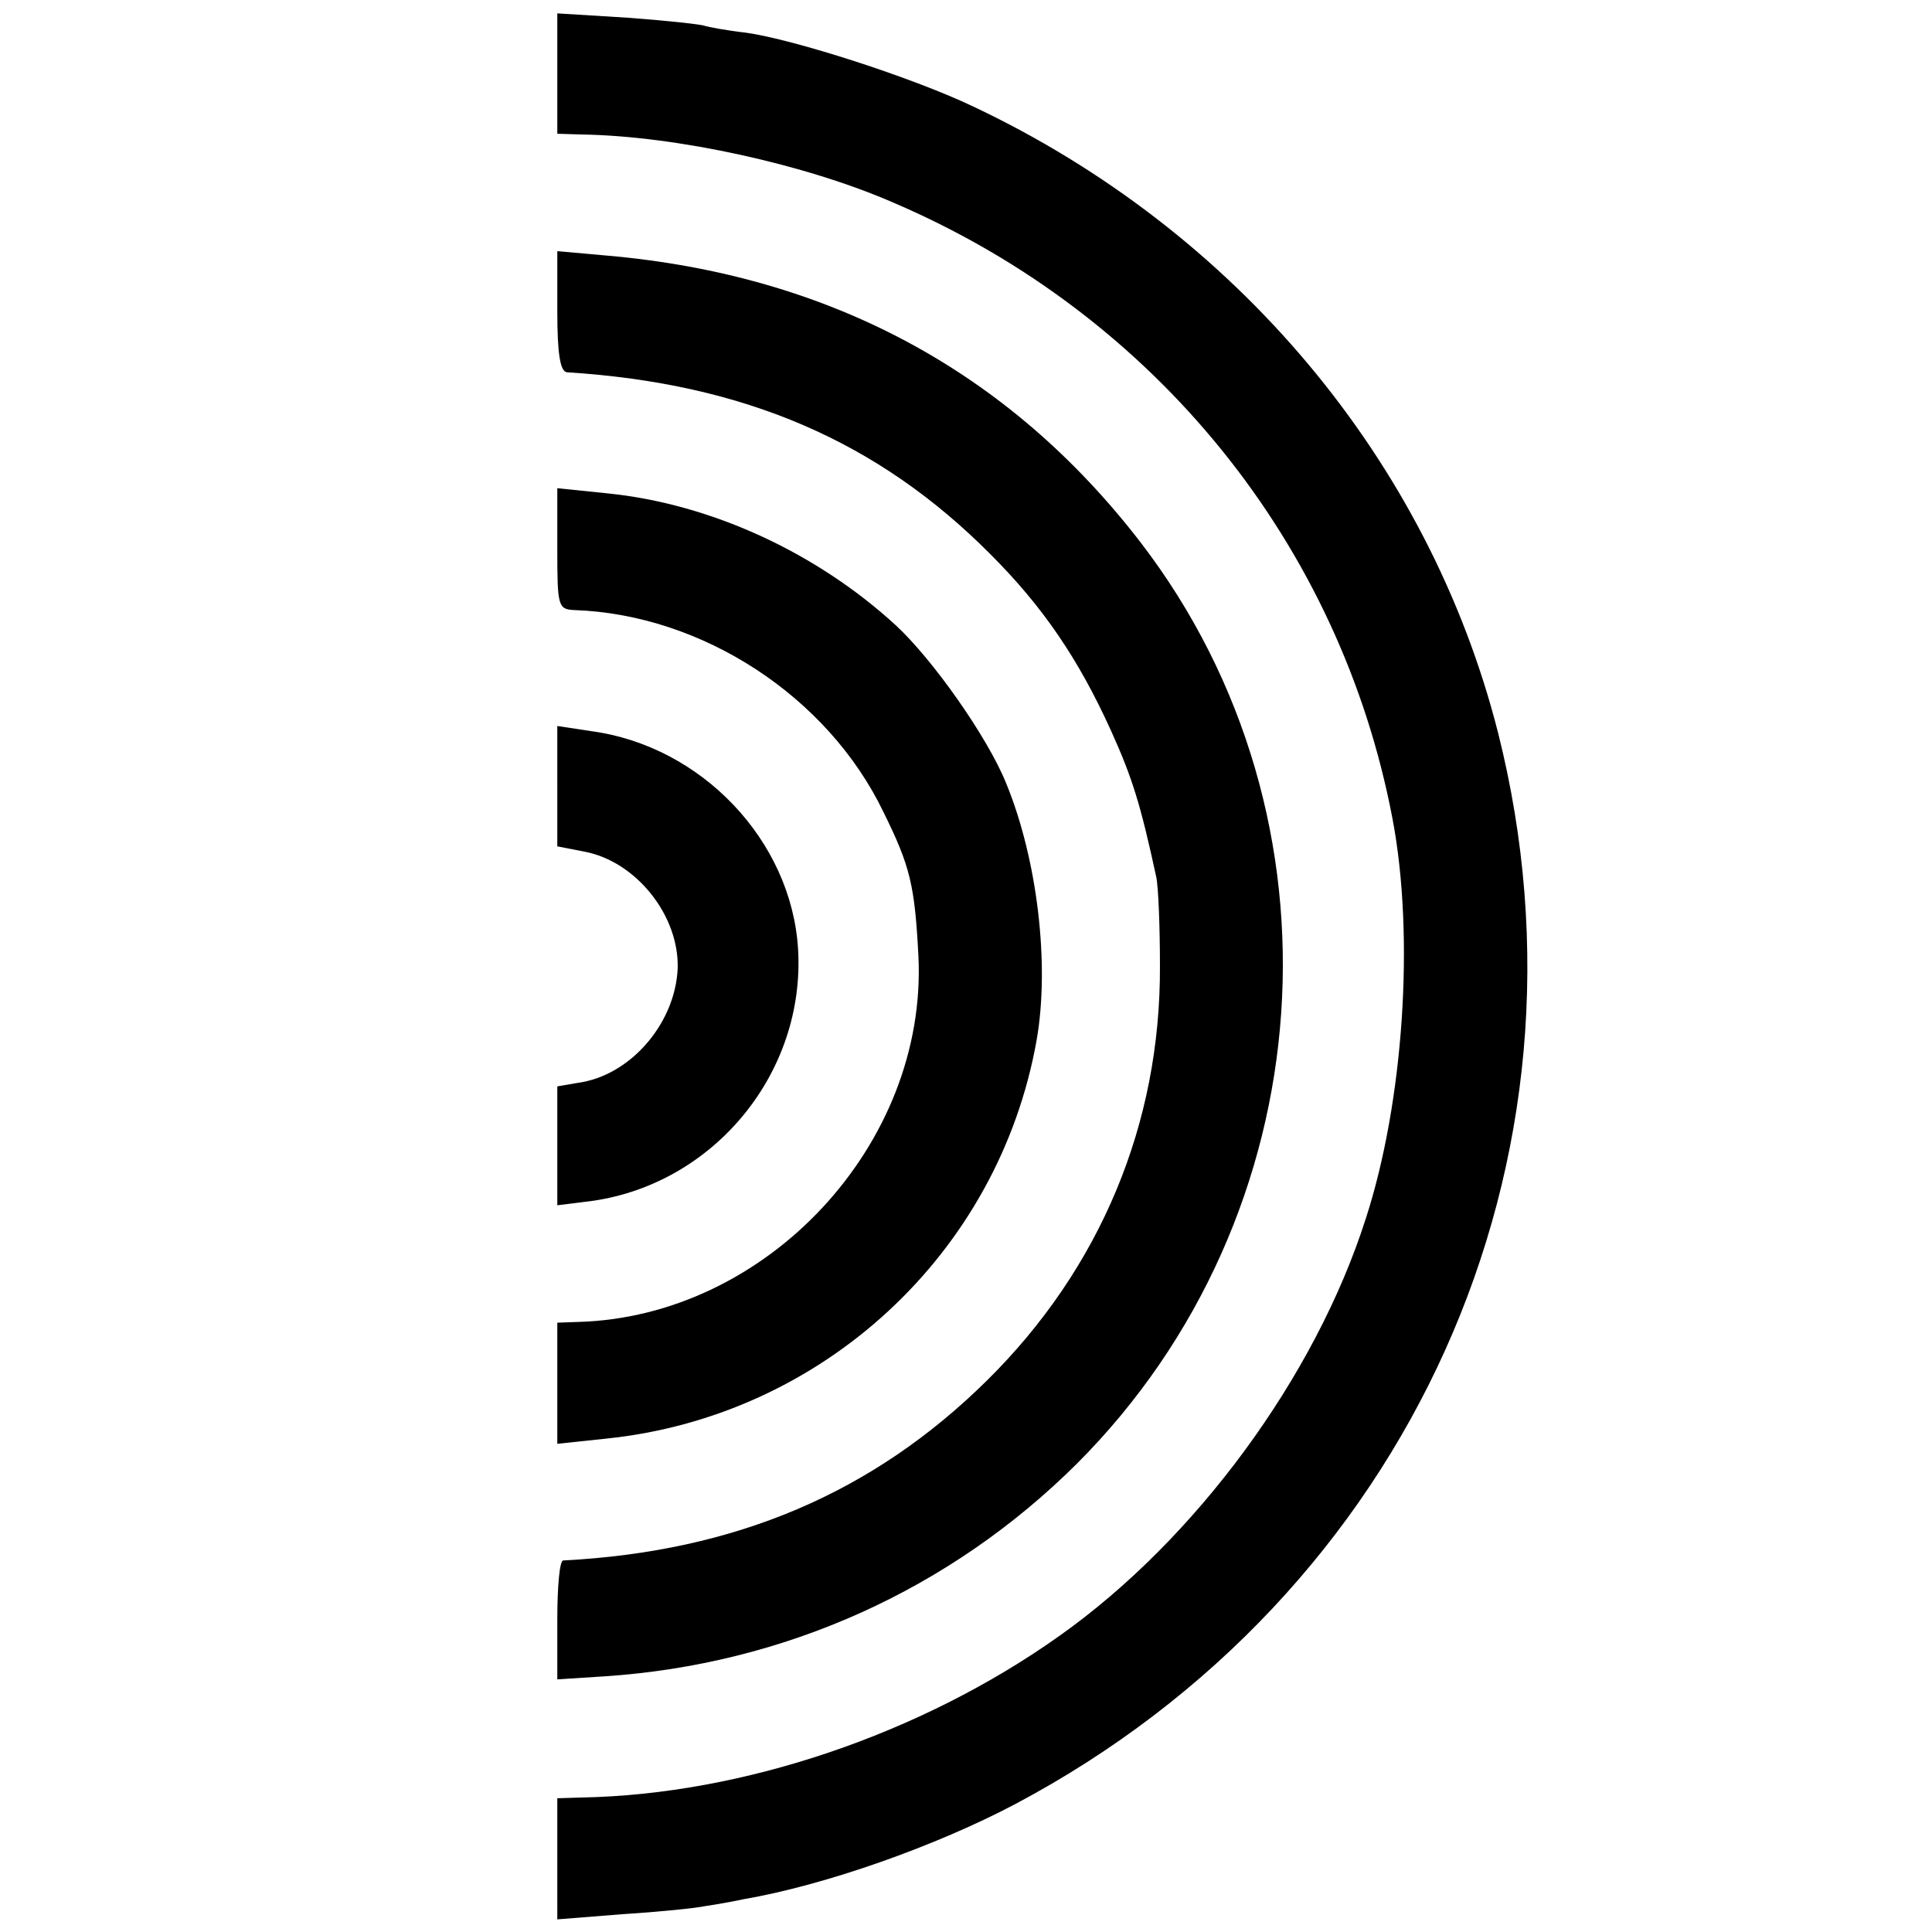 <svg version="1" xmlns="http://www.w3.org/2000/svg" width="346.667" height="346.667" viewBox="0 0 260 260"><path d="M75 9.9V18l3.3.1c12.7.2 30.1 4 42 9.2 35.2 15.1 60.1 46 67.1 82.9 3 15.8 1.5 38.1-3.6 53.8-6.8 21.3-22.9 43.2-41.3 56.2-18.6 13.2-42.6 21.3-64.2 21.7l-3.3.1V258.3l8.8-.7c4.8-.3 9.8-.8 11.2-1.1 1.4-.2 3.6-.6 5-.9 11.1-1.9 26-7.2 36.6-12.8 53.2-28.2 79.5-86.7 65-144.2-9.3-36.6-35.3-67.6-70.7-84.3-8.2-3.9-24.1-9-30.5-9.9-2.7-.3-5.2-.8-5.5-.9-.3-.2-4.9-.7-10.2-1.1L75 1.8v8.1z"/><path d="M75 41.9c0 5.8.4 8.1 1.3 8.2 23.9 1.5 41.9 9.3 57 24.5 7 7 11.8 14 16.2 23.7 2.9 6.4 4 10 6.1 19.7.3 1.4.5 6.8.5 12 .1 21.2-8 40.7-23.3 55.8-15.3 15.1-33.8 23-57 24.2-.5 0-.8 3.6-.8 8v8l6.3-.4c24.3-1.6 46.6-11.7 63.6-28.6 33.4-33.4 37.1-86.9 8.6-124-17.7-23-41.9-36-71.8-38.6l-6.7-.6v8.1z"/><path d="M75 73.9c0 7.7.1 8.1 2.3 8.2 17.2.6 34.1 11.6 41.6 27.2 3.6 7.3 4.2 9.8 4.7 19.4 1.2 25.3-20.4 48.5-45.8 49.2l-2.8.1V194.3l6.6-.7c29.1-3 52.8-24.9 57.9-53.6 1.8-10.2.1-24.4-4.1-34.6-2.5-6.2-9.9-16.7-14.9-21.3-10.7-9.8-24.9-16.3-38.7-17.7l-6.8-.7v8.2z"/><path d="M75 105.8v8.1l3.6.7c7 1.3 12.8 8.6 12.6 15.7-.3 7.2-6 14-12.7 15.3l-3.5.6v16l4.8-.6c16.4-2.4 28.6-17.3 27.6-33.9-.9-14.6-13-27.3-27.8-29.3l-4.6-.7v8.1z"/></svg>